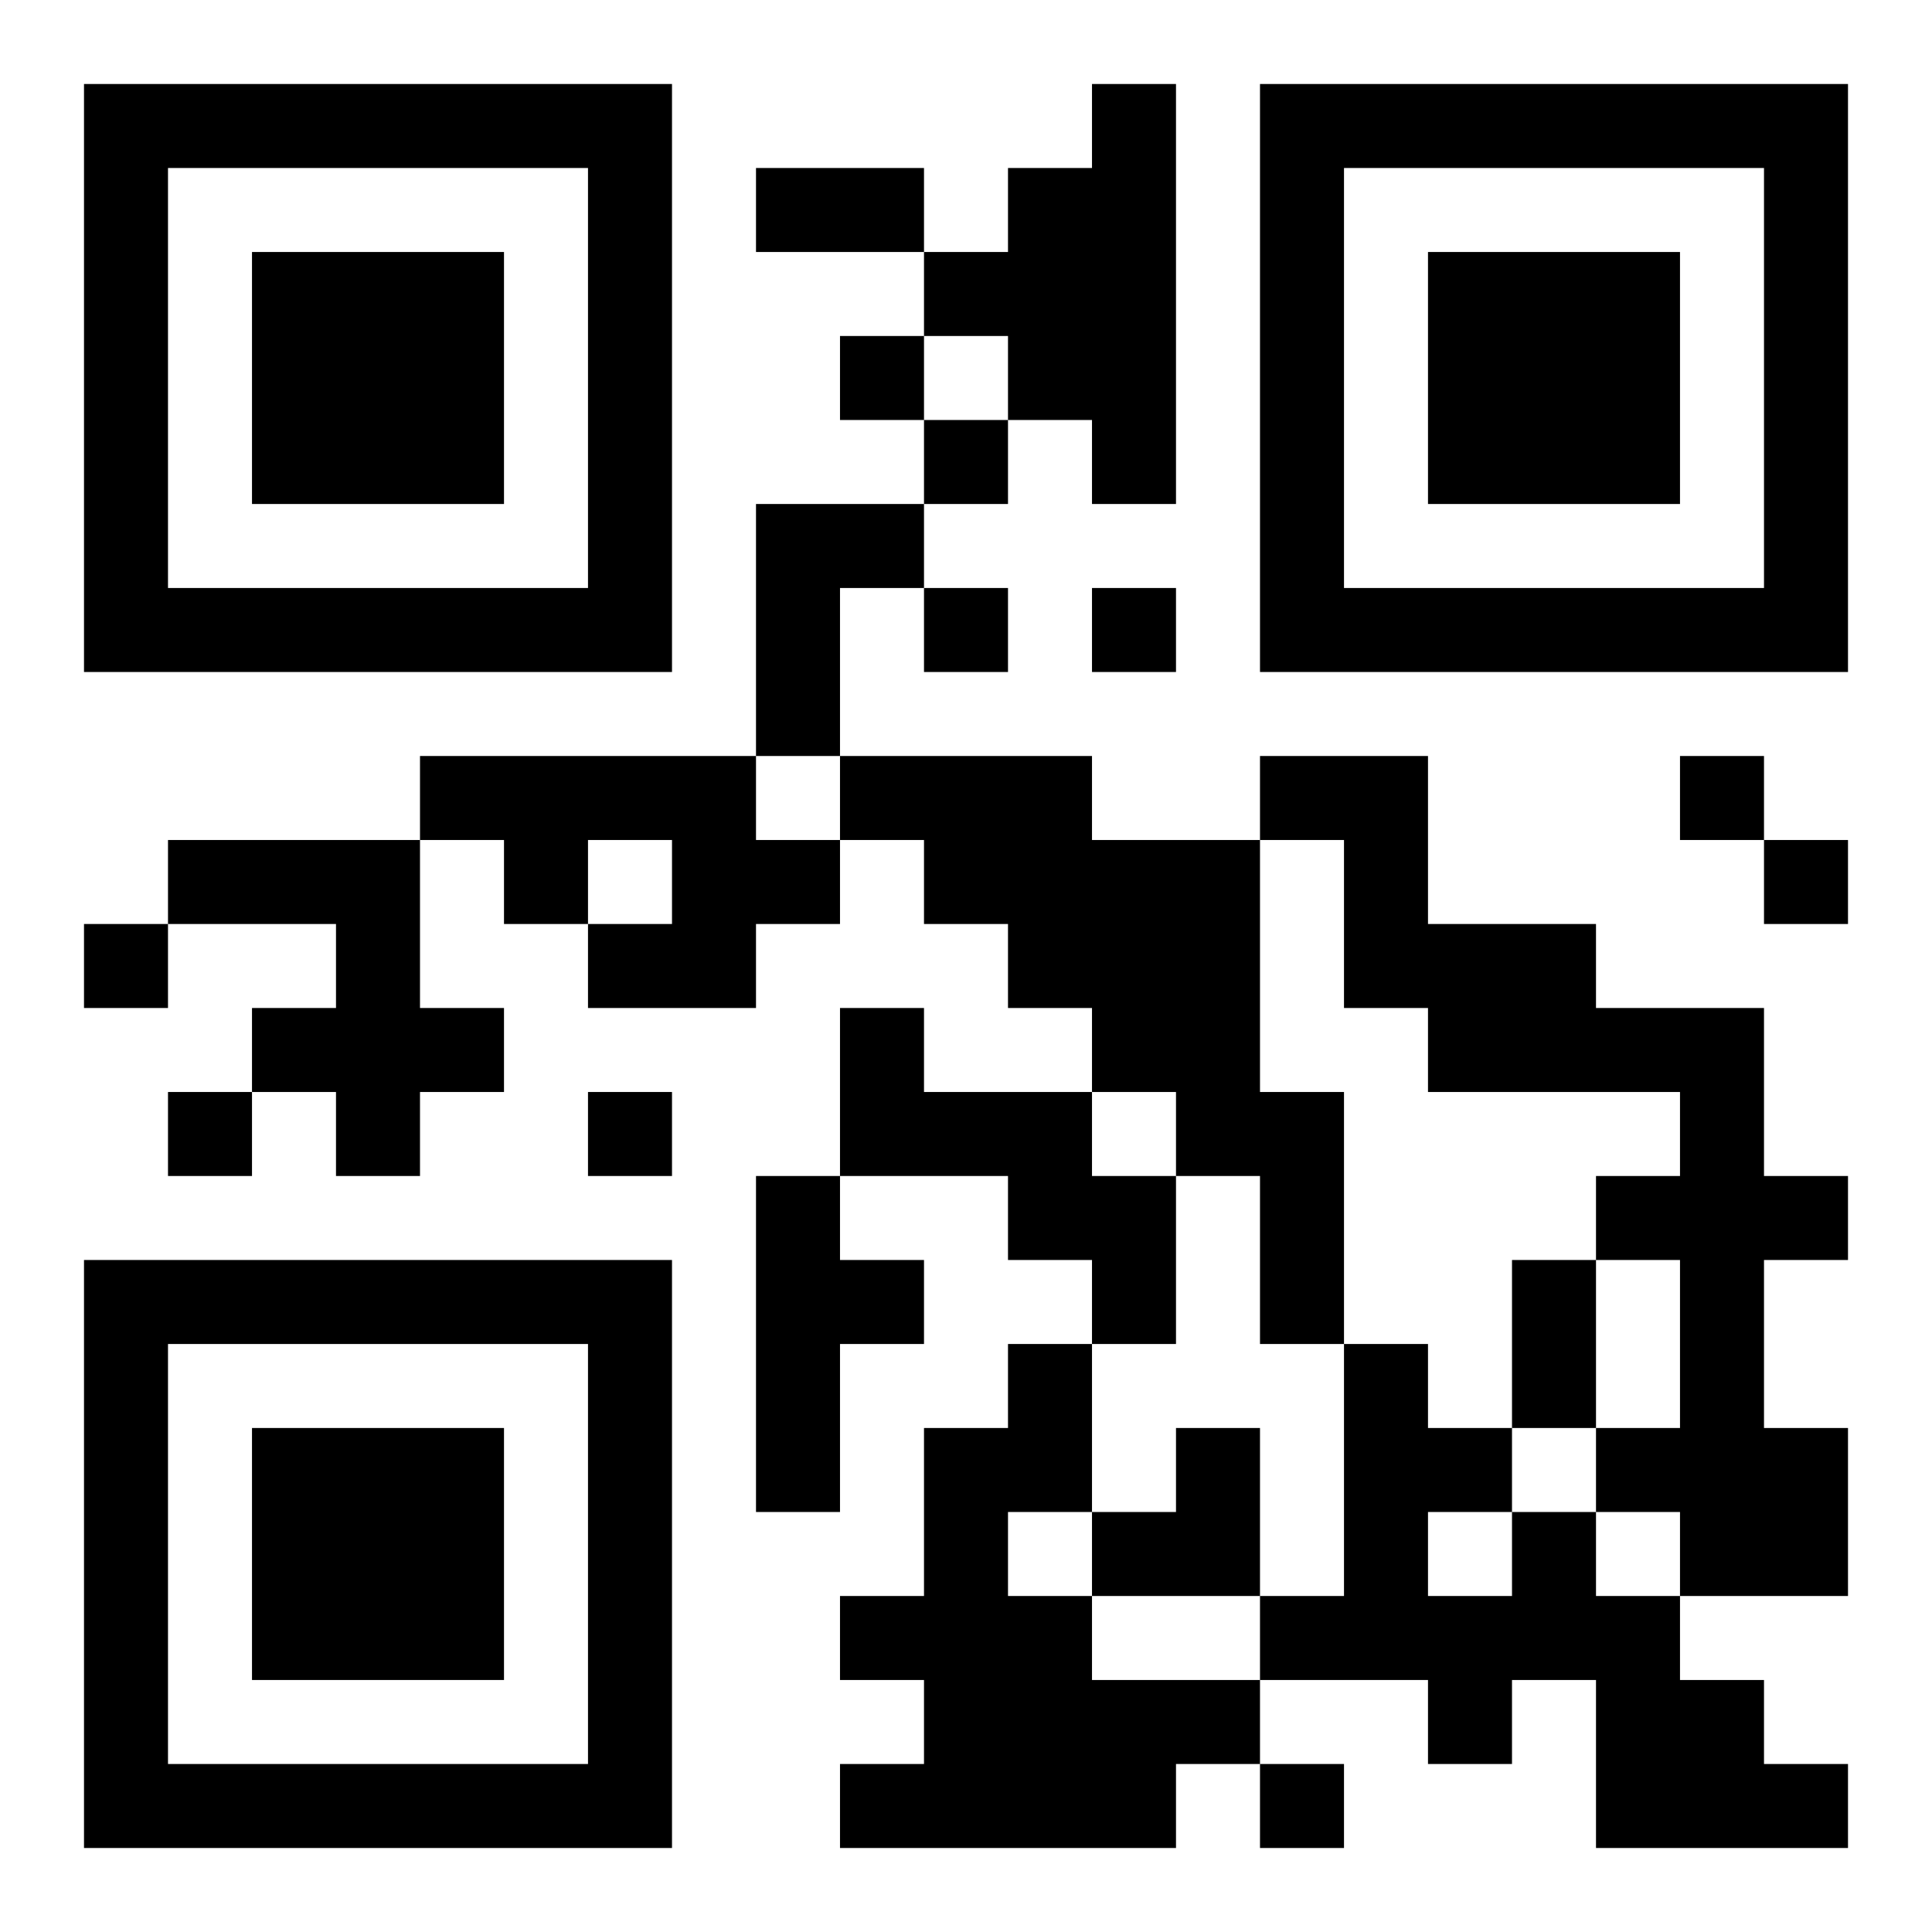 <?xml version="1.0" encoding="UTF-8"?>
<!DOCTYPE svg PUBLIC "-//W3C//DTD SVG 1.1//EN" "http://www.w3.org/Graphics/SVG/1.1/DTD/svg11.dtd">
<svg xmlns="http://www.w3.org/2000/svg" version="1.1" viewBox="0 0 23 23" stroke="none">
	<rect width="100%" height="100%" fill="#ffffff"/>
	<path d="M1,1h7v1h-7z M13,1h1v5h-1z M15,1h7v1h-7z M1,2h1v6h-1z M7,2h1v6h-1z M9,2h2v1h-2z M12,2h1v3h-1z M15,2h1v6h-1z M21,2h1v6h-1z M3,3h3v3h-3z M11,3h1v1h-1z M17,3h3v3h-3z M10,4h1v1h-1z M11,5h1v1h-1z M9,6h1v3h-1z M10,6h1v1h-1z M2,7h5v1h-5z M11,7h1v1h-1z M13,7h1v1h-1z M16,7h5v1h-5z M5,9h4v1h-4z M10,9h3v1h-3z M15,9h2v1h-2z M20,9h1v1h-1z M2,10h3v1h-3z M6,10h1v1h-1z M8,10h2v1h-2z M11,10h4v1h-4z M16,10h1v2h-1z M21,10h1v1h-1z M1,11h1v1h-1z M4,11h1v3h-1z M7,11h2v1h-2z M12,11h3v1h-3z M17,11h2v2h-2z M3,12h1v1h-1z M5,12h1v1h-1z M10,12h1v2h-1z M13,12h2v1h-2z M19,12h2v1h-2z M2,13h1v1h-1z M7,13h1v1h-1z M11,13h2v1h-2z M14,13h2v1h-2z M20,13h1v6h-1z M9,14h1v4h-1z M12,14h2v1h-2z M15,14h1v2h-1z M19,14h1v1h-1z M21,14h1v1h-1z M1,15h7v1h-7z M10,15h1v1h-1z M13,15h1v1h-1z M18,15h1v2h-1z M1,16h1v6h-1z M7,16h1v6h-1z M12,16h1v2h-1z M16,16h1v4h-1z M3,17h3v3h-3z M11,17h1v5h-1z M14,17h1v2h-1z M17,17h1v1h-1z M19,17h1v1h-1z M21,17h1v2h-1z M13,18h1v1h-1z M18,18h1v2h-1z M10,19h1v1h-1z M12,19h1v3h-1z M15,19h1v1h-1z M17,19h1v2h-1z M19,19h1v3h-1z M13,20h2v1h-2z M20,20h1v2h-1z M2,21h5v1h-5z M10,21h1v1h-1z M13,21h1v1h-1z M15,21h1v1h-1z M21,21h1v1h-1z" fill="#000000"/>
</svg>
